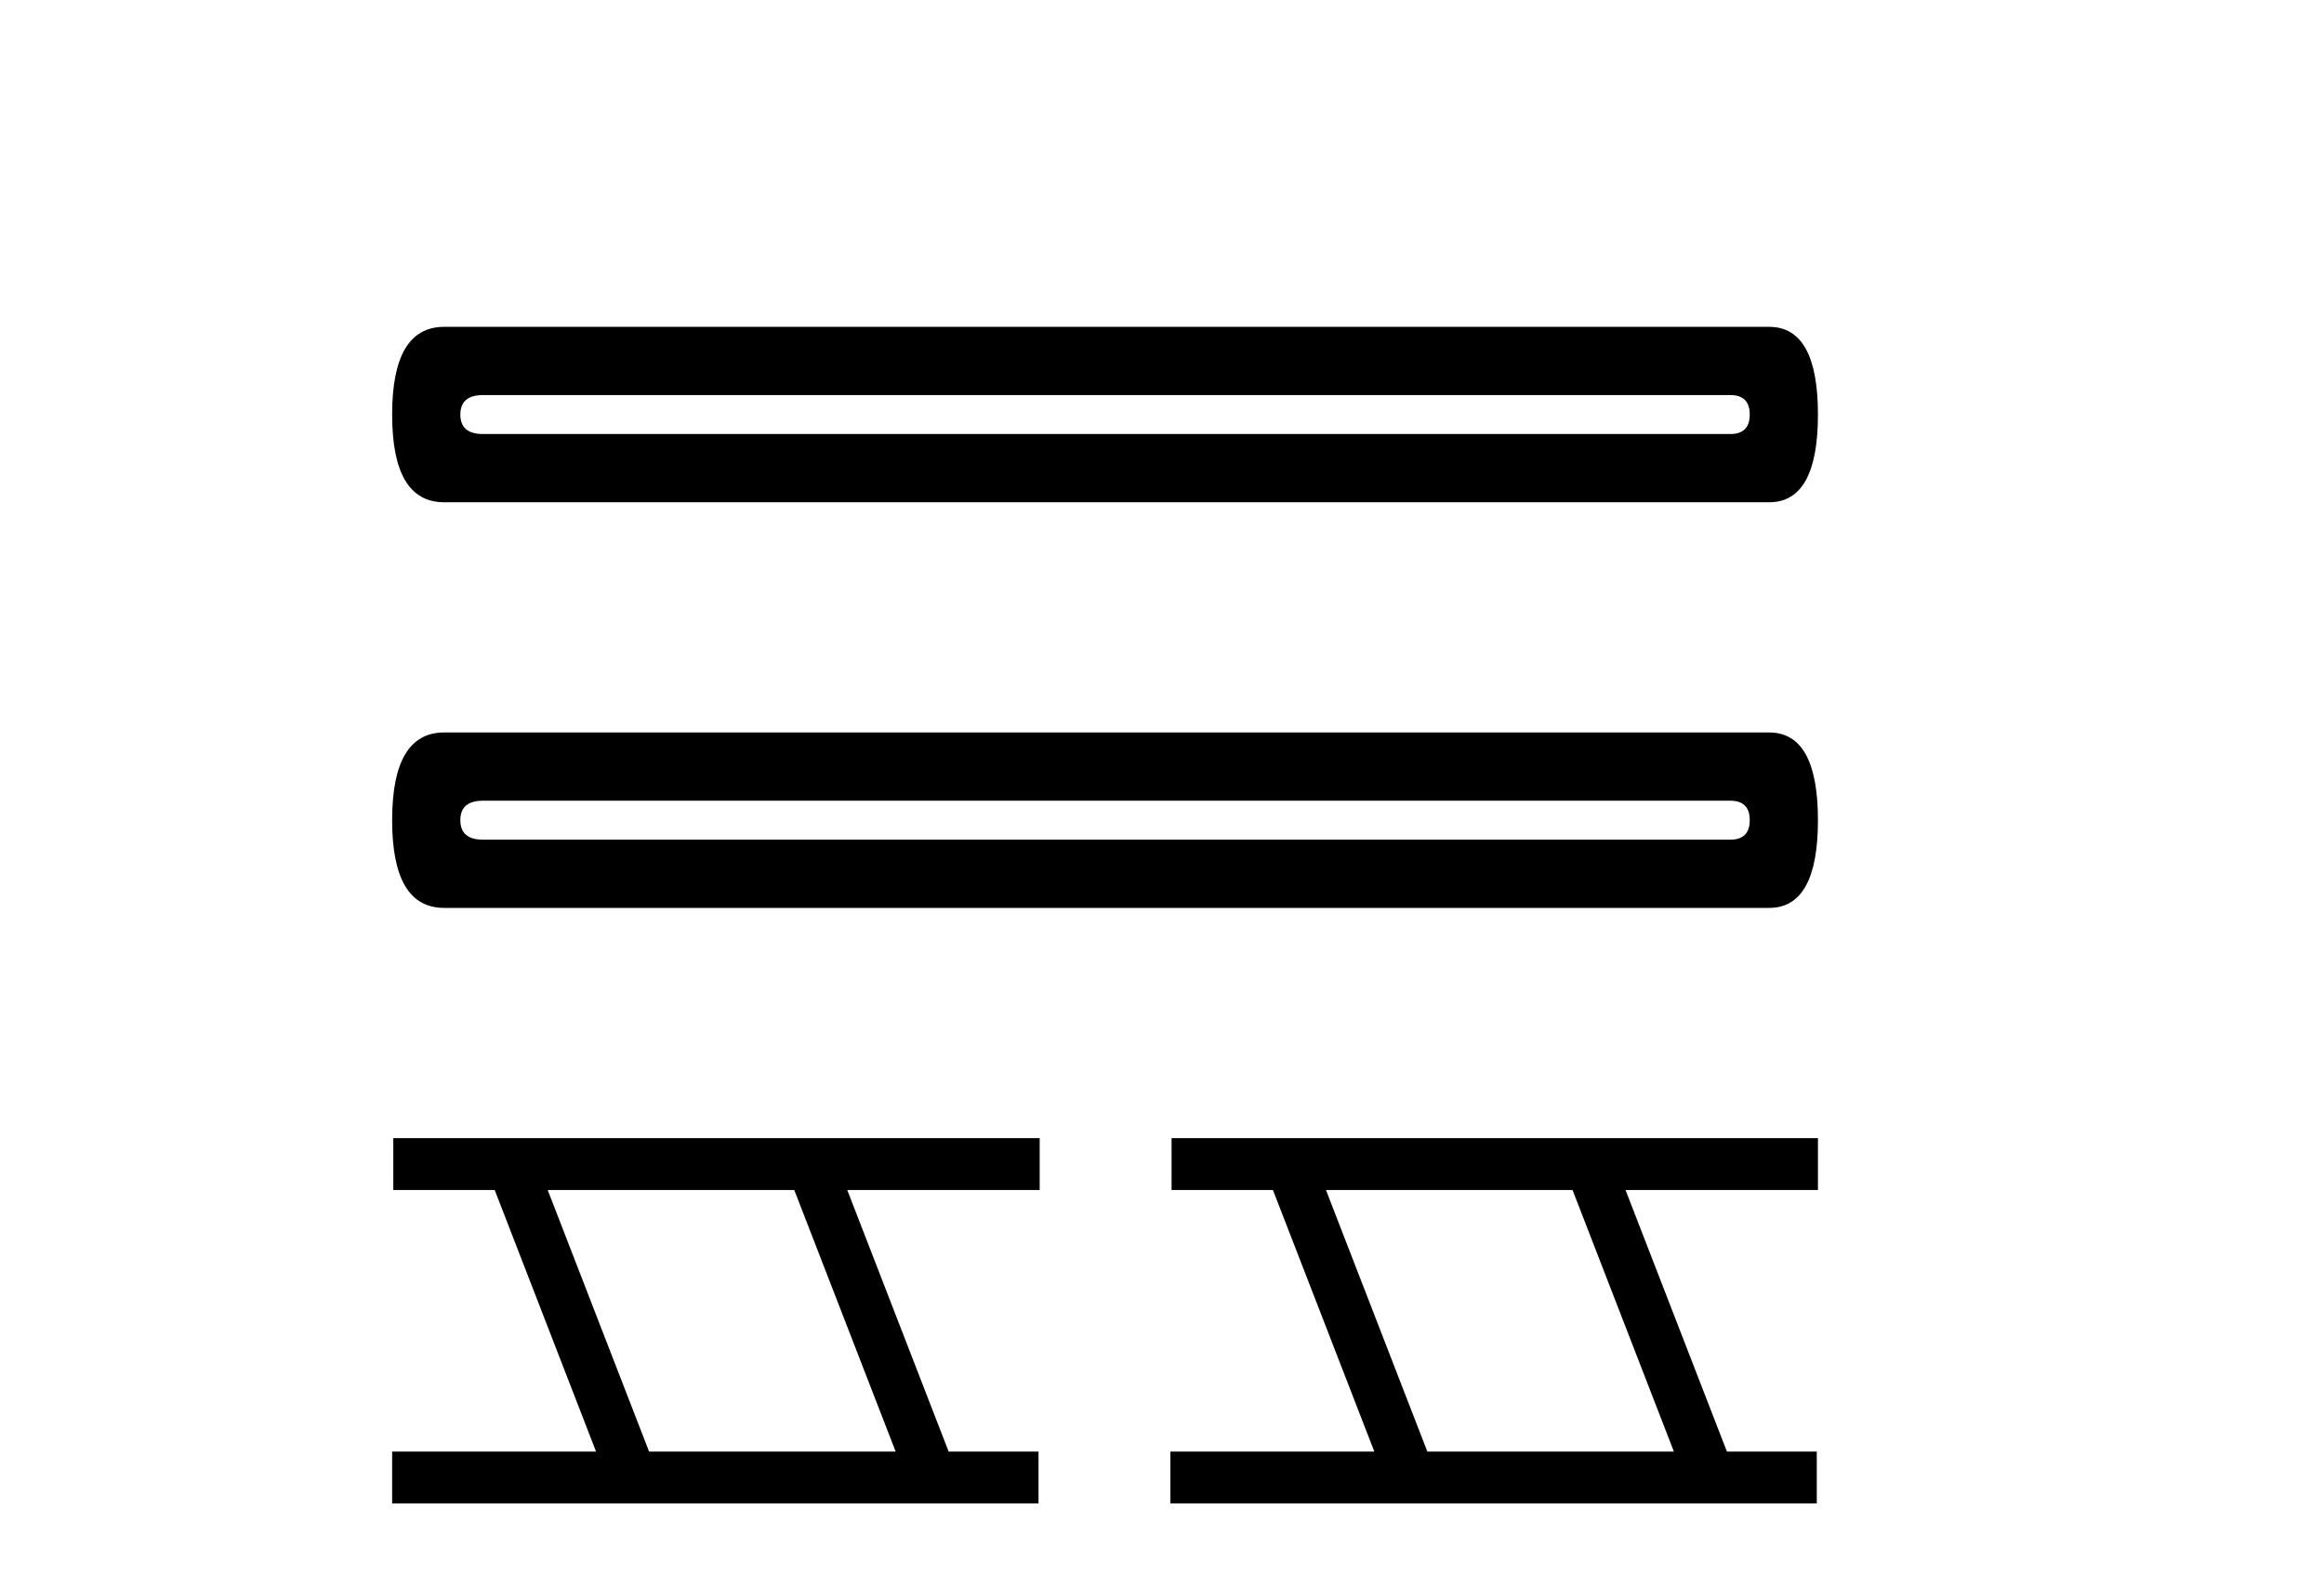 <?xml version='1.0' encoding='UTF-8' standalone='yes'?><svg xmlns='http://www.w3.org/2000/svg' xmlns:xlink='http://www.w3.org/1999/xlink' width='60.0' height='41.0' ><path d='M 44.671 10.198 Q 45.174 10.198 45.174 10.701 Q 45.174 11.204 44.671 11.204 L 12.472 11.204 Q 11.885 11.204 11.885 10.701 Q 11.885 10.198 12.472 10.198 ZM 11.466 8.437 Q 10.124 8.437 10.124 10.701 Q 10.124 12.965 11.466 12.965 L 45.677 12.965 Q 46.935 12.965 46.935 10.701 Q 46.935 8.437 45.677 8.437 Z' style='fill:#000000;stroke:none' /><path d='M 44.671 20.669 Q 45.174 20.669 45.174 21.172 Q 45.174 21.675 44.671 21.675 L 12.472 21.675 Q 11.885 21.675 11.885 21.172 Q 11.885 20.669 12.472 20.669 ZM 11.466 18.908 Q 10.124 18.908 10.124 21.172 Q 10.124 23.436 11.466 23.436 L 45.677 23.436 Q 46.935 23.436 46.935 21.172 Q 46.935 18.908 45.677 18.908 Z' style='fill:#000000;stroke:none' /><path d='M 20.506 30.718 L 23.124 37.471 L 16.758 37.471 L 14.14 30.718 ZM 10.154 29.379 L 10.154 30.718 L 12.772 30.718 L 15.389 37.471 L 10.124 37.471 L 10.124 38.809 L 26.812 38.809 L 26.812 37.471 L 24.492 37.471 L 21.874 30.718 L 26.842 30.718 L 26.842 29.379 Z' style='fill:#000000;stroke:none' /><path d='M 40.599 30.718 L 43.216 37.471 L 36.851 37.471 L 34.233 30.718 ZM 30.247 29.379 L 30.247 30.718 L 32.864 30.718 L 35.482 37.471 L 30.217 37.471 L 30.217 38.809 L 46.905 38.809 L 46.905 37.471 L 44.585 37.471 L 41.967 30.718 L 46.935 30.718 L 46.935 29.379 Z' style='fill:#000000;stroke:none' /></svg>